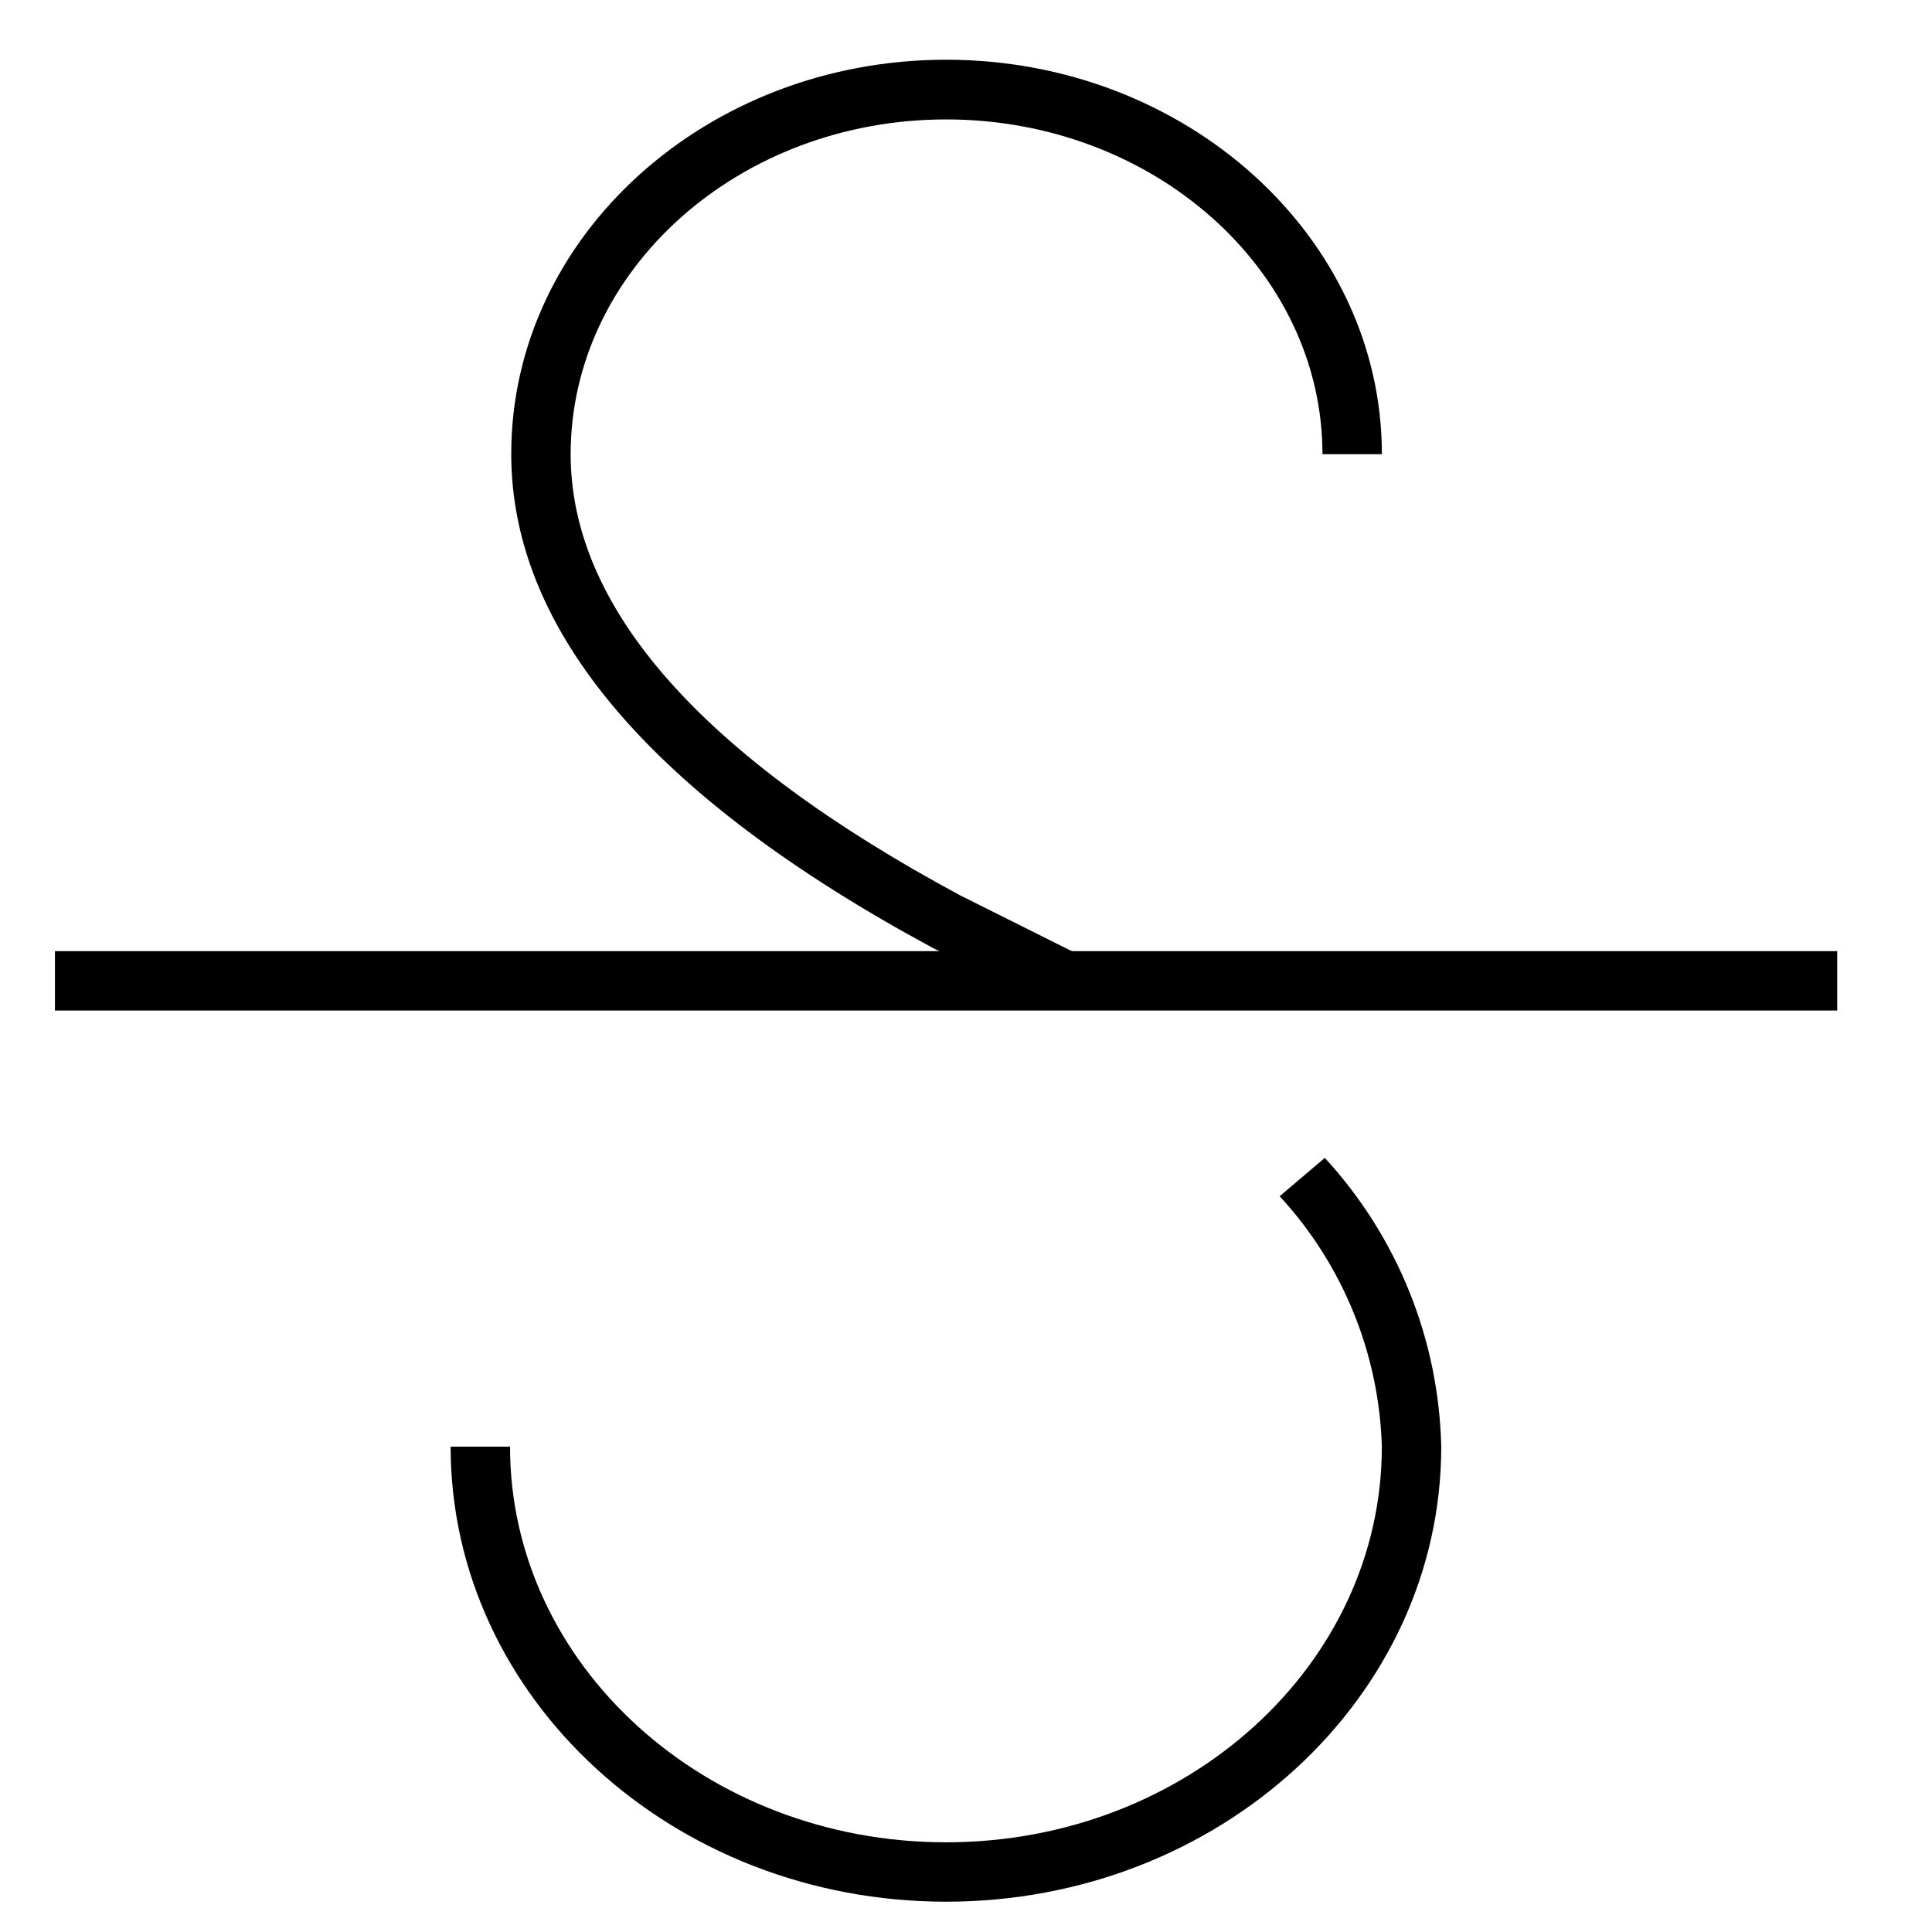 <?xml version="1.0" encoding="UTF-8"?>
<!-- Uploaded to: SVG Repo, www.svgrepo.com, Generator: SVG Repo Mixer Tools -->
<svg fill="#000000" width="800px" height="800px" version="1.1" viewBox="144 144 512 512" xmlns="http://www.w3.org/2000/svg">
 <g>
  <path d="m422.67 410.94-31.488-15.742c-74.156-39.988-111.7-83.914-111.7-130.91 0-57.625 51.719-104.46 115.25-104.46 63.523-0.004 115.48 46.914 115.48 104.54h-15.746c0-48.887-44.867-88.719-99.738-88.719-54.867 0-99.5 39.832-99.5 88.719 0 40.699 34.715 80.059 103.2 116.9l31.488 15.742z"/>
  <path d="m394.72 647.97c-72.422 0-131.3-54.082-131.3-120.6h15.742c0 57.859 51.797 104.86 115.56 104.86 63.766-0.004 115.48-47 115.48-104.86-0.73-24.66-10.348-48.227-27.078-66.359l11.965-10.156c19.242 20.906 30.211 48.109 30.855 76.516 0 66.52-58.801 120.6-131.23 120.6z"/>
  <path d="m158.56 396.06h472.32v15.742h-472.32z"/>
 </g>
</svg>